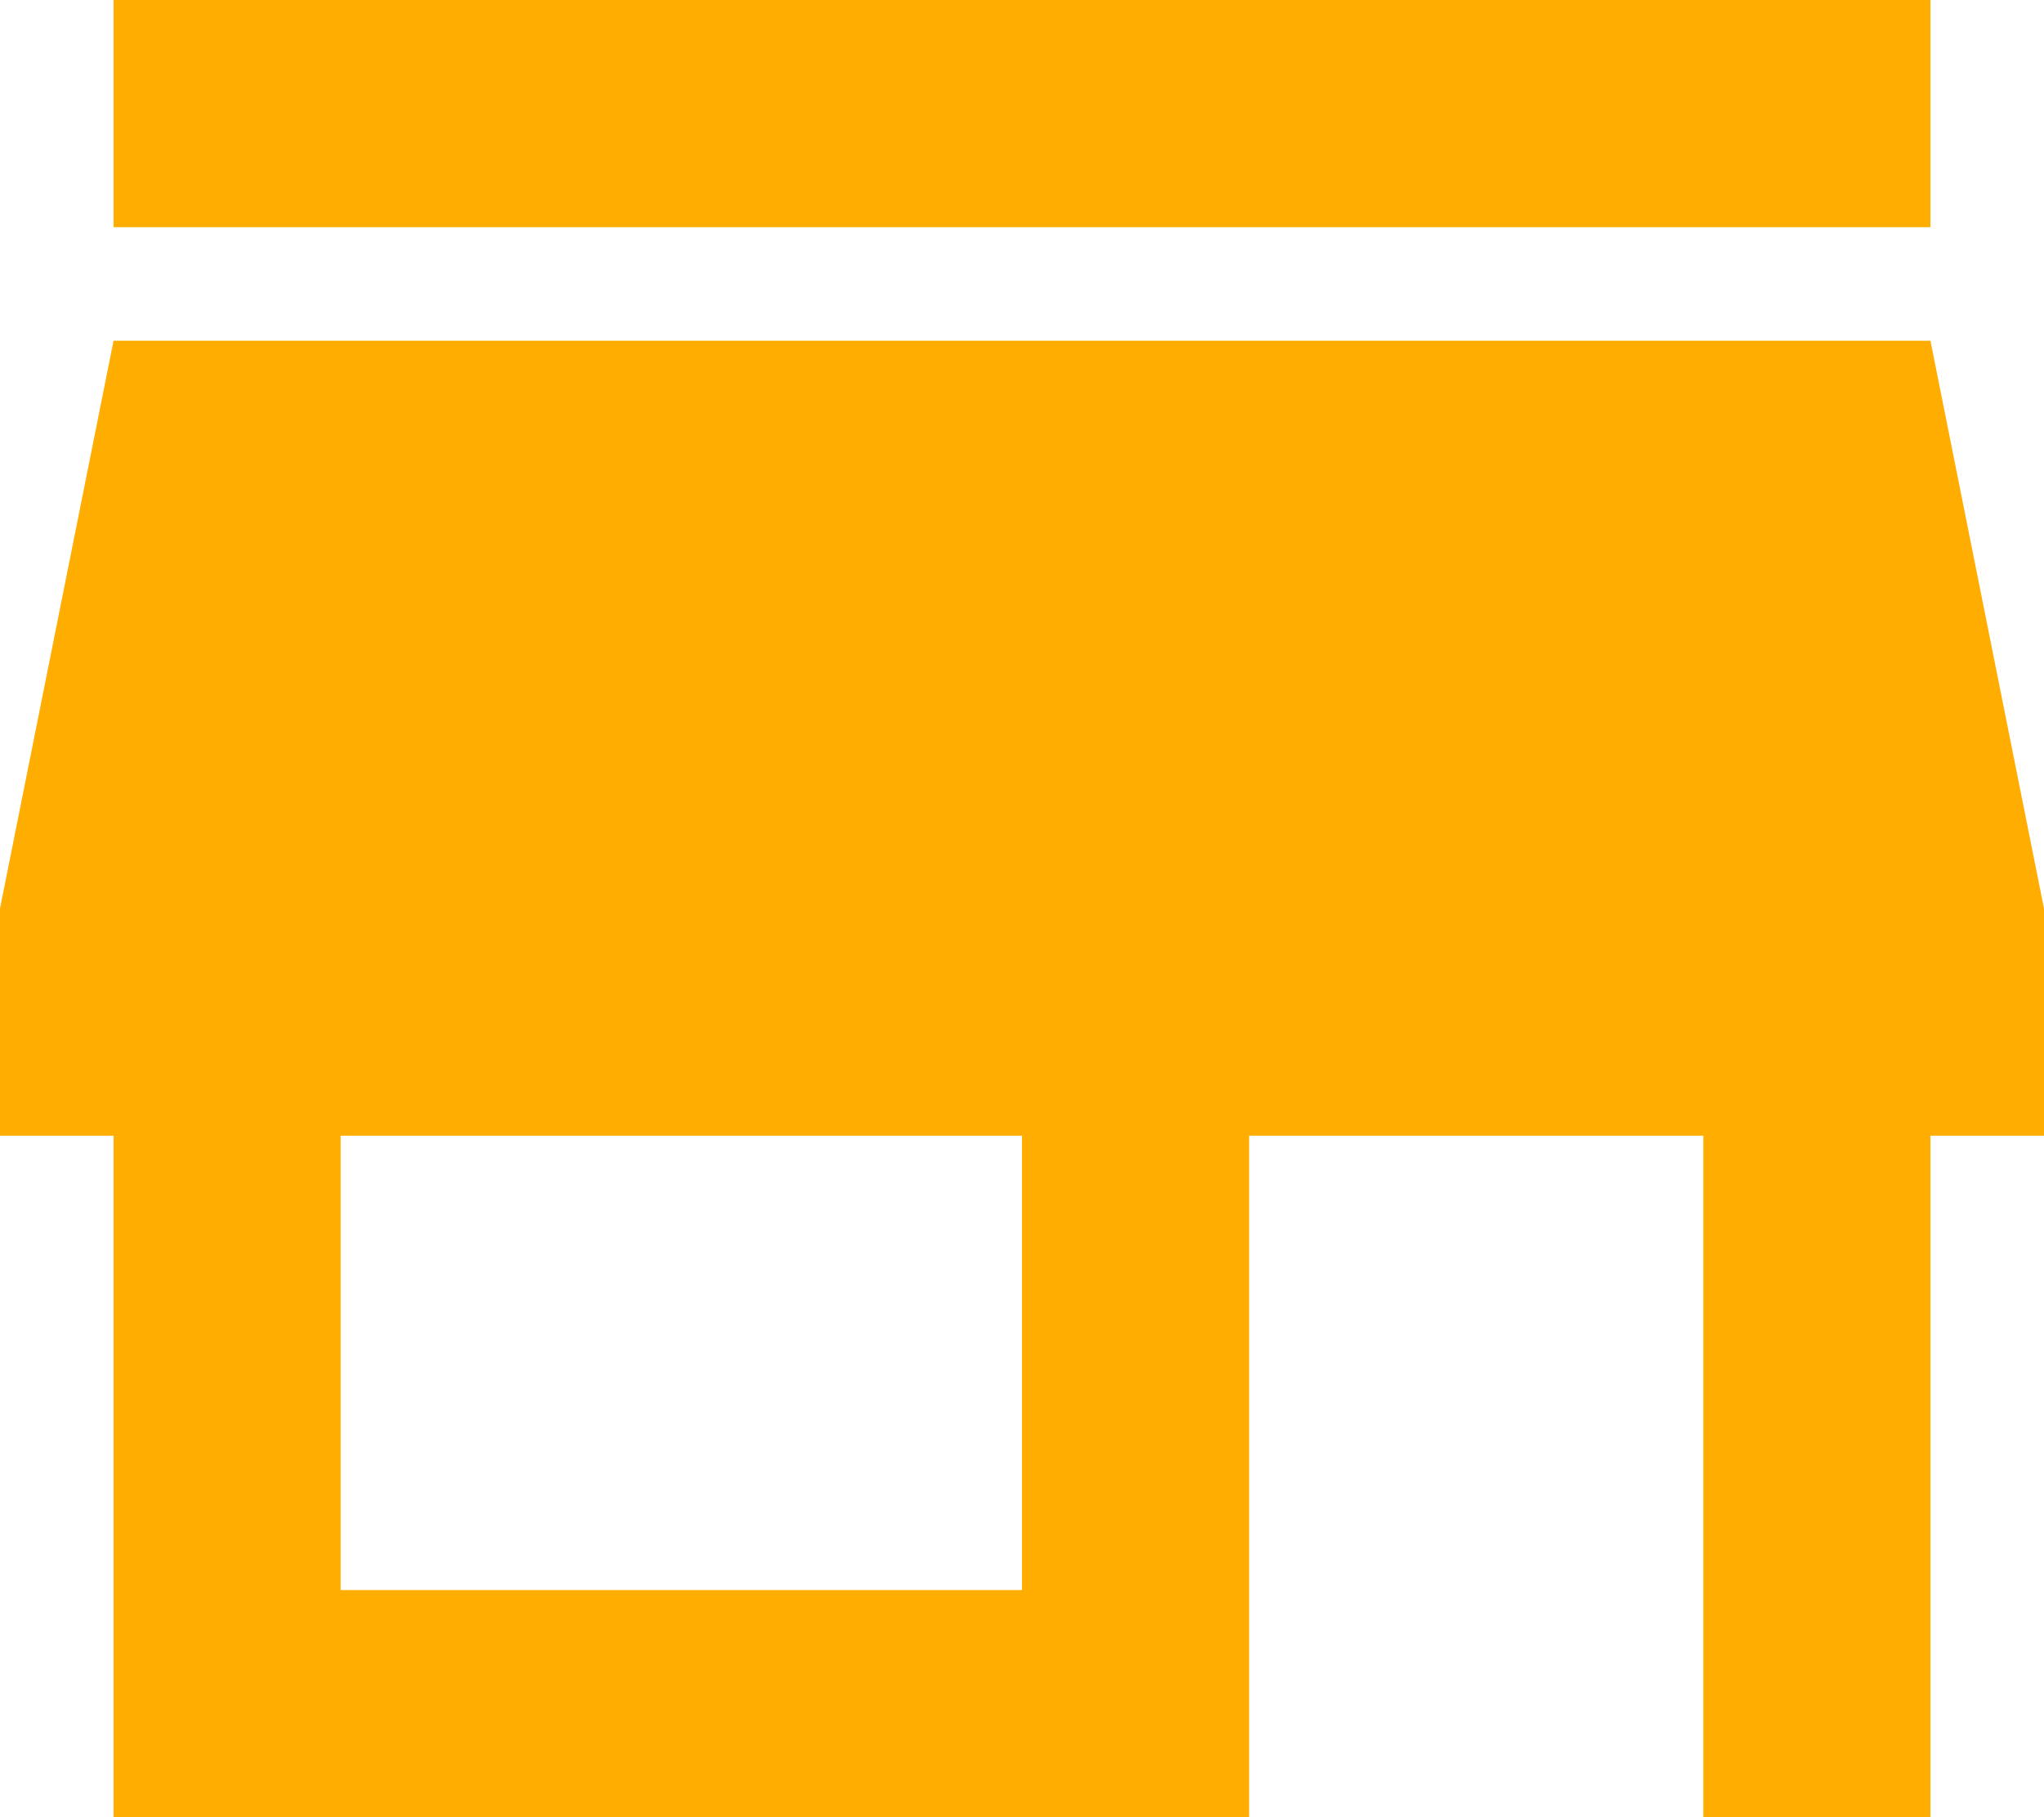 <svg width="54" height="48" viewBox="0 0 54 48" fill="none" xmlns="http://www.w3.org/2000/svg">
<path d="M51 0H3V6H51V0ZM54 30V24L51 9H3L0 24V30H3V48H33V30H45V48H51V30H54ZM27 42H9V30H27V42Z" fill="#FFAD00"/>
</svg>

